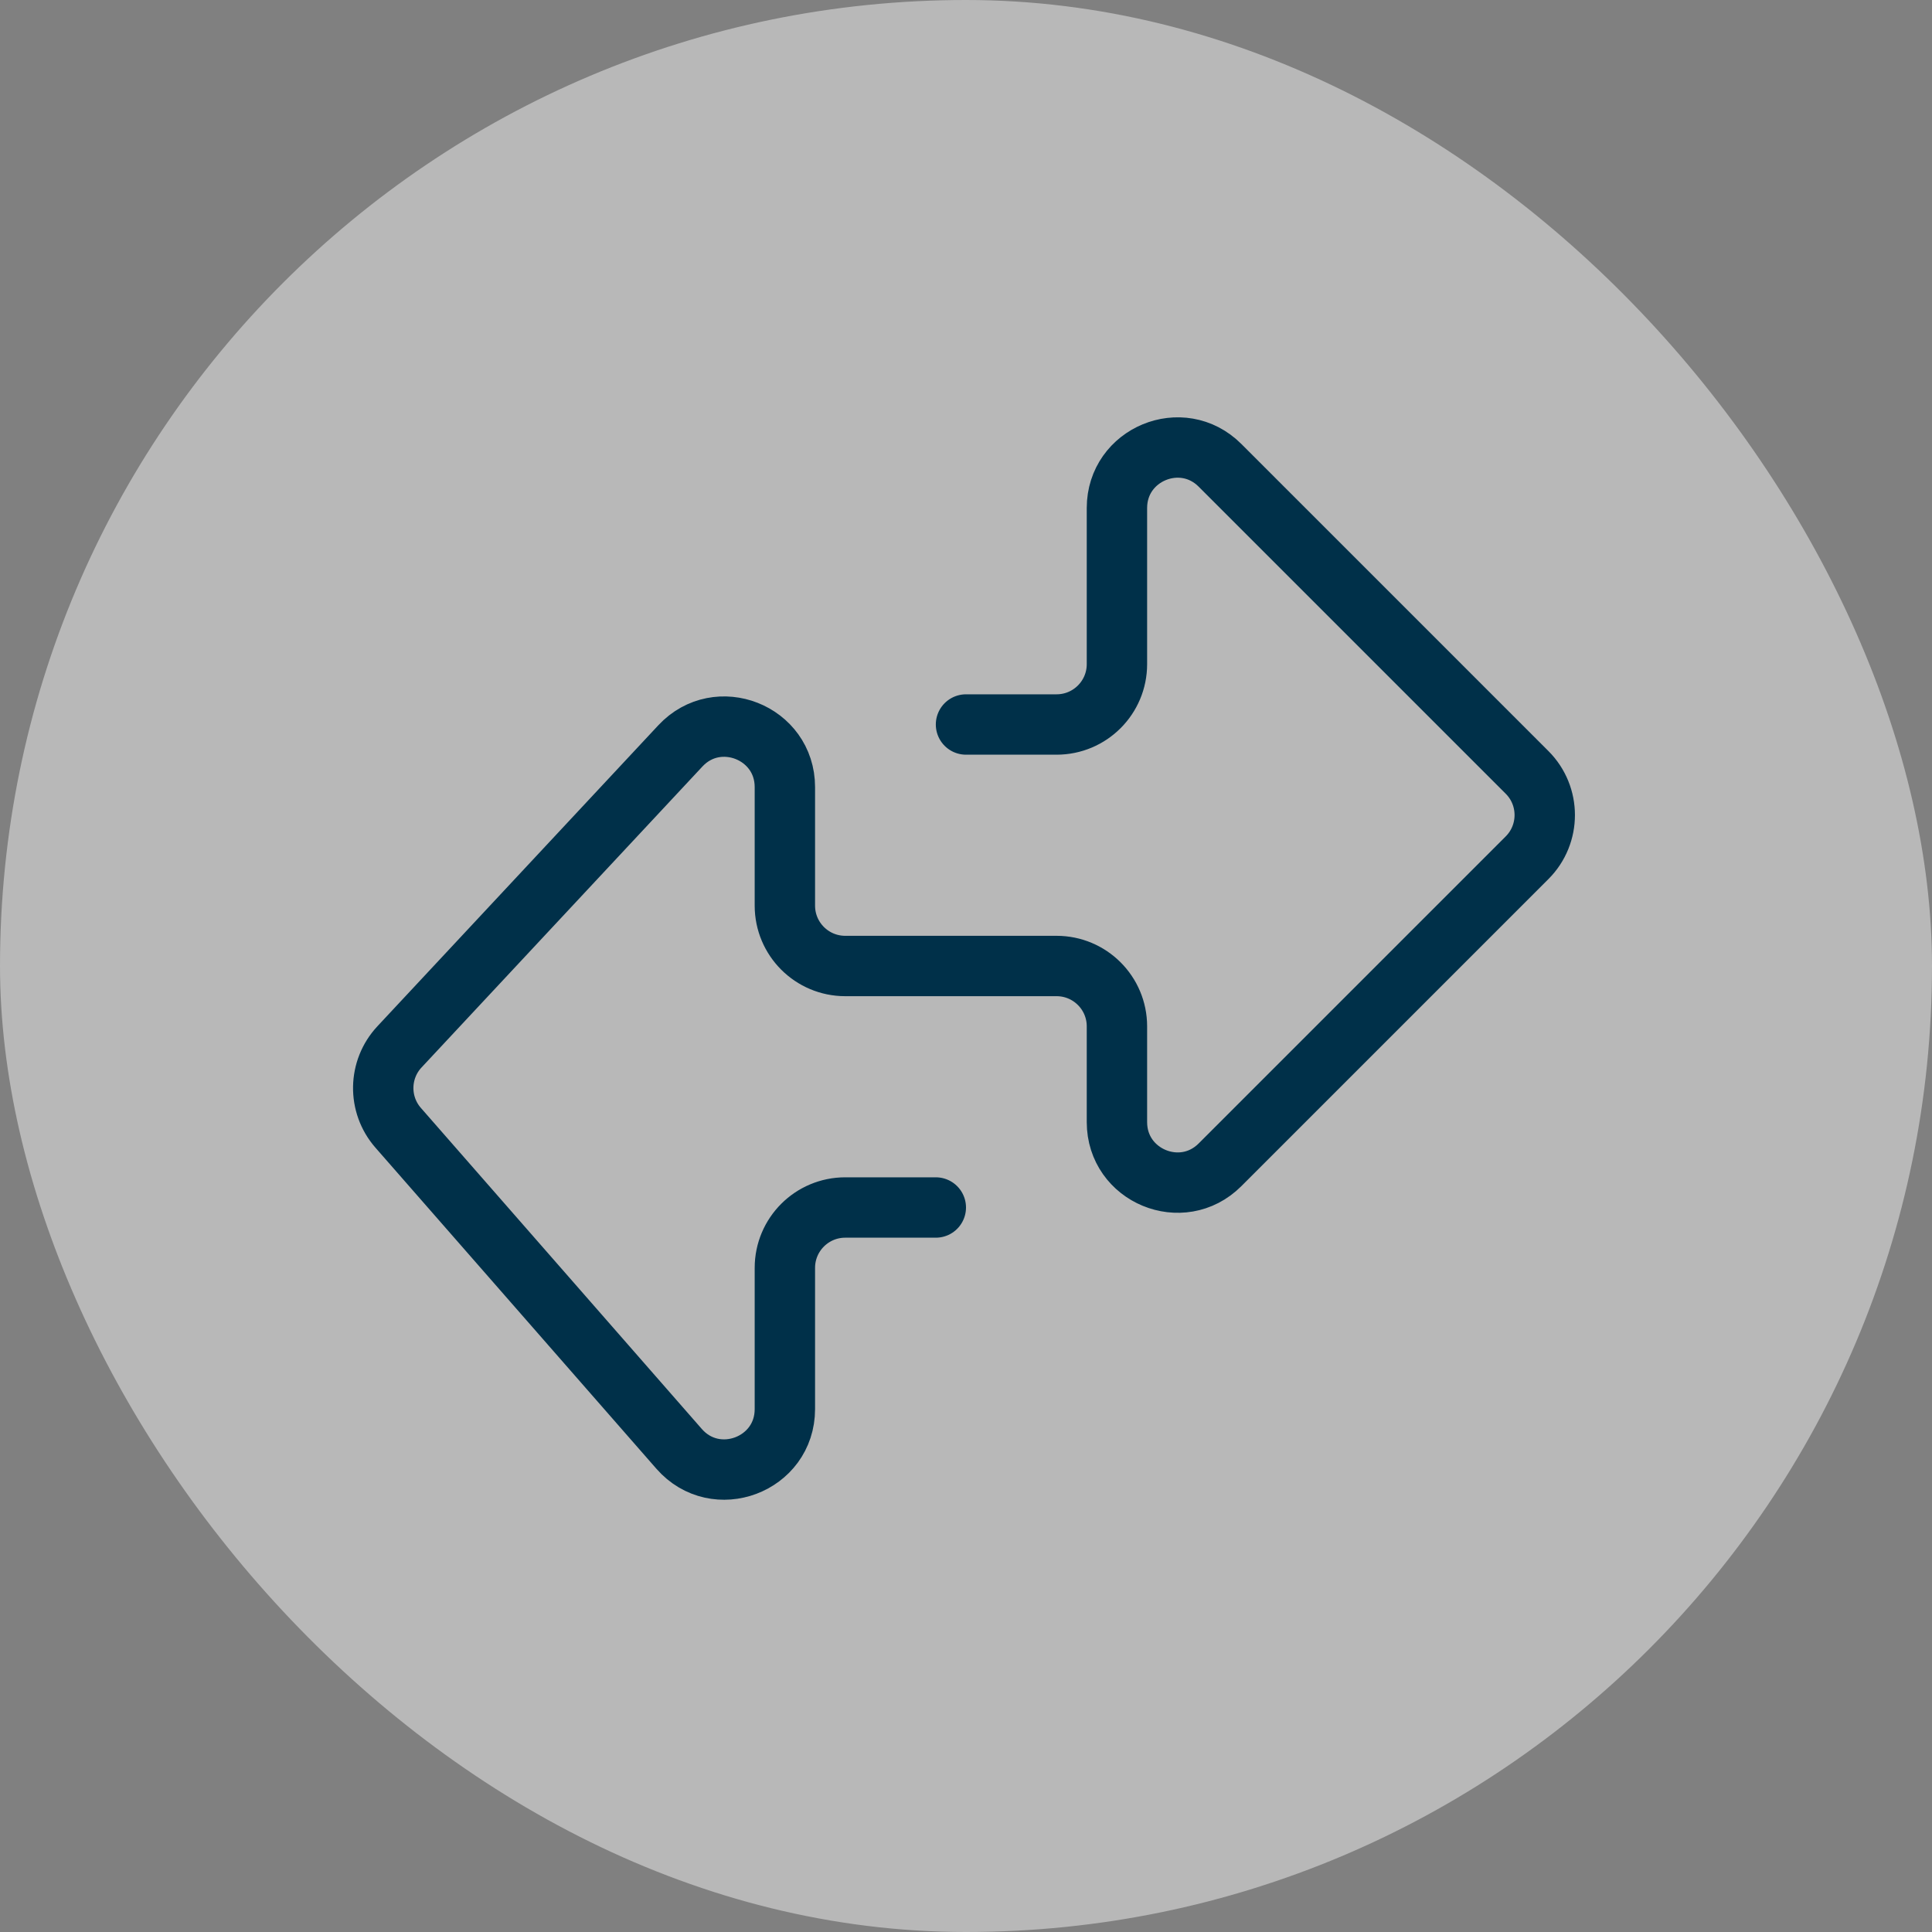 <?xml version="1.0" encoding="UTF-8"?> <svg xmlns="http://www.w3.org/2000/svg" width="64" height="64" viewBox="0 0 64 64" fill="none"><rect x="0" y="0" width="64" height="64" fill="#808080" stroke="none"/><rect width="64" height="64" rx="32" fill="white" fill-opacity="0.44"></rect><path d="M32 24H35C36.105 24 37 23.105 37 22V16.828C37 15.047 39.154 14.154 40.414 15.414L50.586 25.586C51.367 26.367 51.367 27.633 50.586 28.414L40.414 38.586C39.154 39.846 37 38.953 37 37.172V34C37 32.895 36.105 32 35 32H28C26.895 32 26 31.105 26 30V26.074C26 24.259 23.776 23.382 22.538 24.709L13.233 34.679C12.533 35.429 12.514 36.588 13.19 37.36L22.495 47.994C23.711 49.384 26 48.524 26 46.677V42C26 40.895 26.895 40 28 40H31" stroke="#003049" stroke-width="2" stroke-linecap="round" stroke-linejoin="round"></path></svg> 
